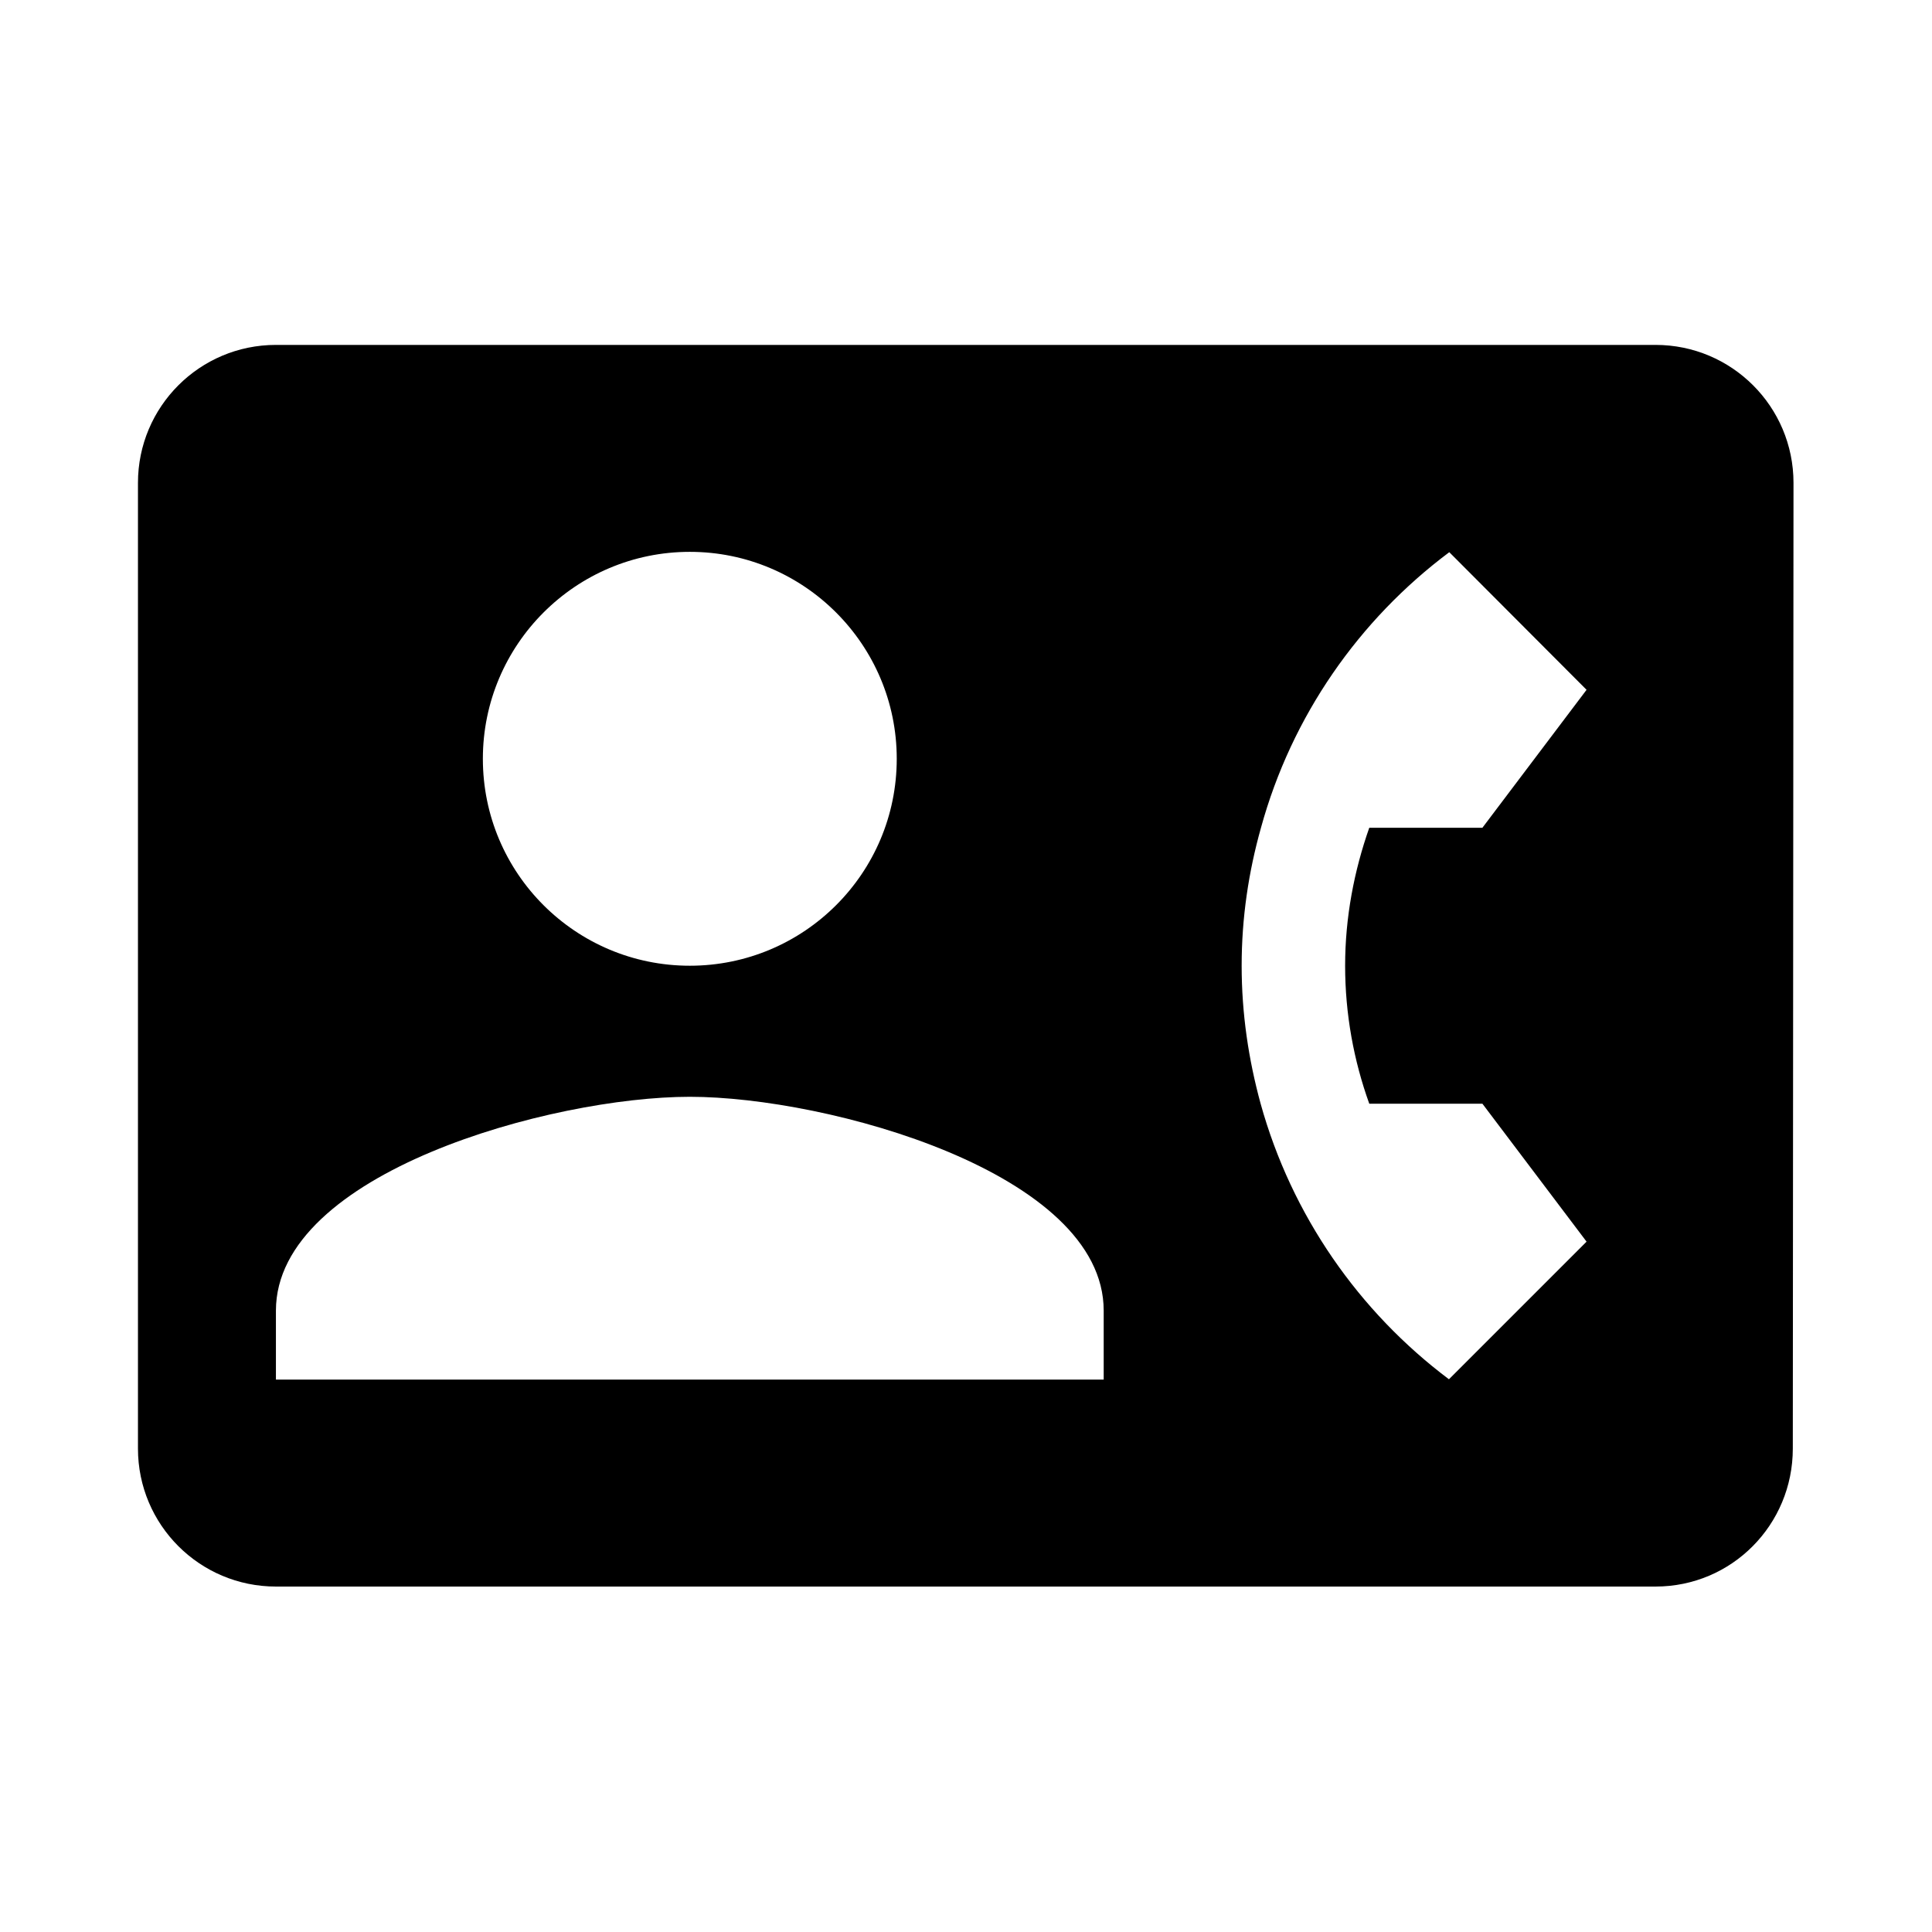 <svg viewBox="0 0 1195 1195" xmlns="http://www.w3.org/2000/svg"><path d="M1024 213.333H170.667c-47.147 0-85.333 38.187-85.333 85.333v597.333c0 47.147 38.187 85.333 85.333 85.333H1024c47.147 0 84.907-38.187 84.907-85.333l.427-597.333c0-47.147-38.187-85.333-85.333-85.333zm-597.334 128c70.613 0 128 57.387 128 128 0 70.827-57.387 128-128 128s-128-57.173-128-128c0-70.613 57.387-128 128-128zm256 512h-512v-42.667c0-85.333 170.667-132.267 256-132.267s256 46.933 256 132.267v42.667zm164.267-170.667h69.973l64.427 85.333-85.12 85.12c-55.68-41.813-97.28-101.333-116.48-170.453-7.467-27.307-11.733-55.68-11.733-85.333s4.267-58.027 11.947-85.333c18.987-69.12 60.587-128.64 116.48-170.453l84.907 85.12L916.907 512h-69.973c-9.387 26.667-14.933 55.467-14.933 85.333s5.333 58.667 14.933 85.333z"/></svg>